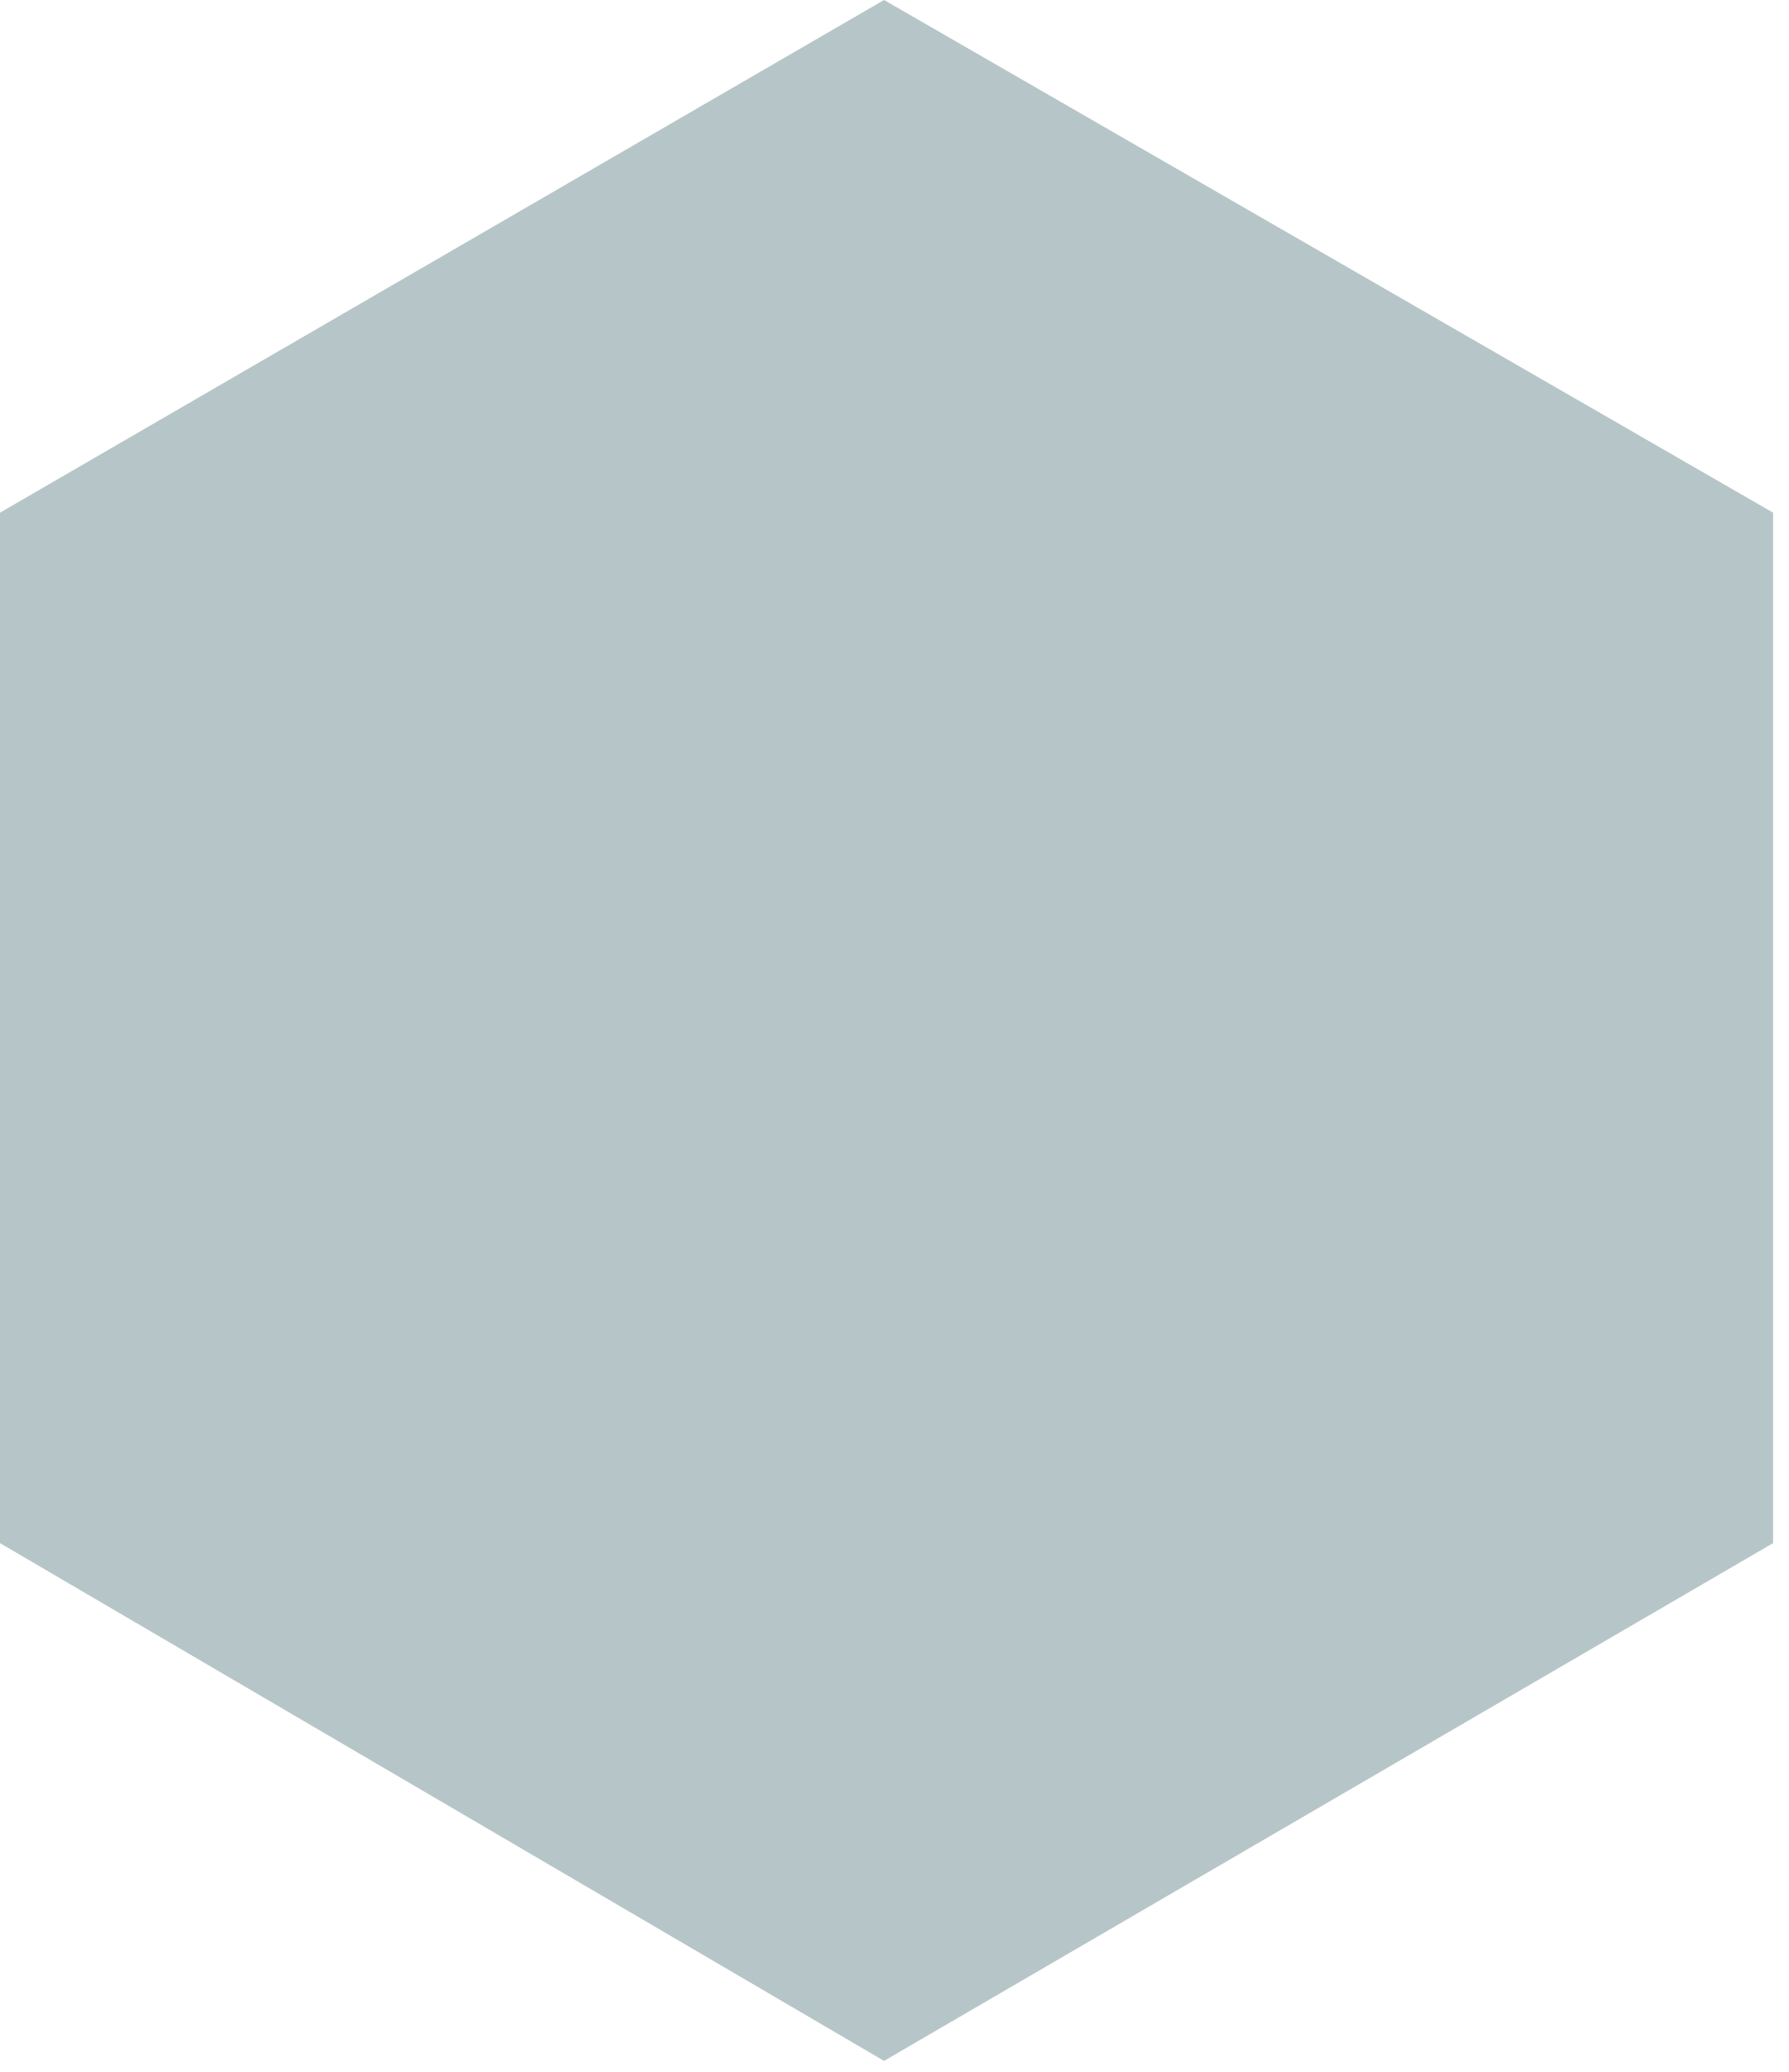 <?xml version="1.0" encoding="UTF-8"?> <svg xmlns="http://www.w3.org/2000/svg" width="19" height="22" viewBox="0 0 19 22" fill="none"><path d="M18.831 16.386L9.389 21.884L0 16.386V5.444L9.389 0L18.831 5.444V16.386Z" fill="#0D3E48" fill-opacity="0.3"></path></svg> 